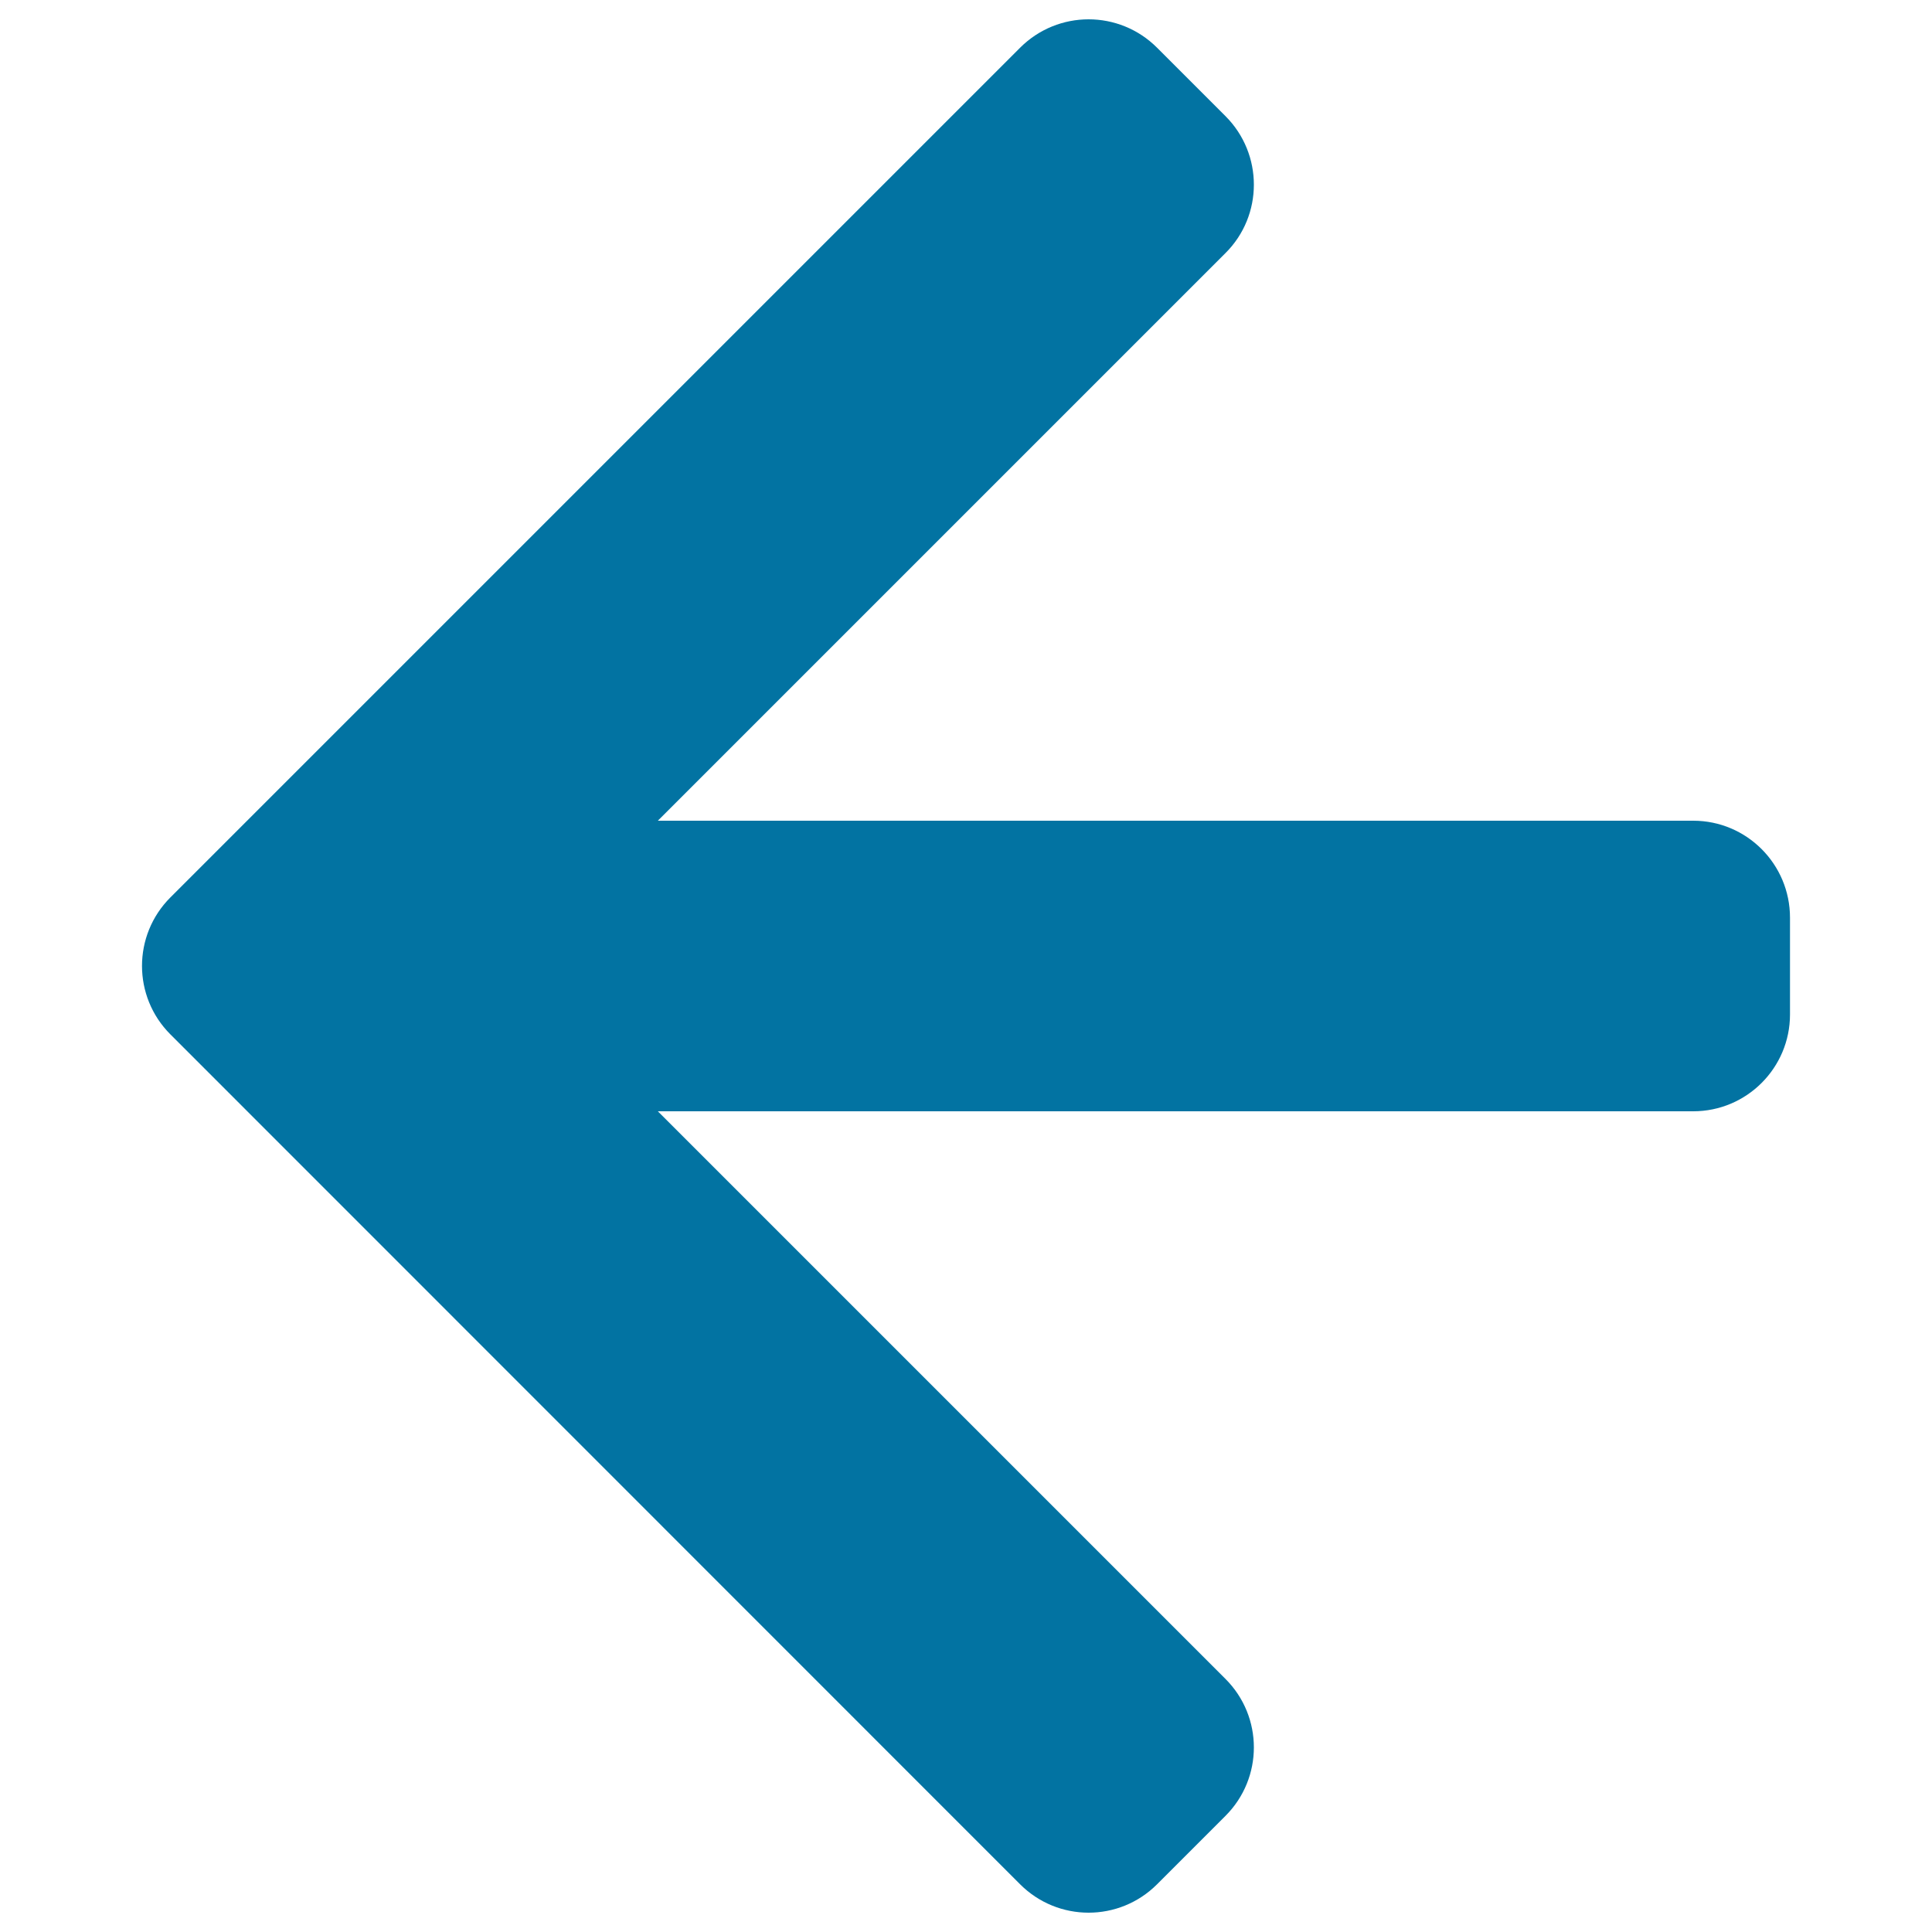 <svg xmlns="http://www.w3.org/2000/svg" viewBox="0 0 1000 1000" style="fill:#0273a2">
<title>Left Arrow SVG icon</title>
<g><g id="_x34_87._Back"><g><path d="M876.4,424.8H340.5L634.3,131c19.6-19.5,19.6-51.3,0-70.9l-35.4-35.4c-19.6-19.6-51.3-19.6-70.9,0L123.6,429.1l-35.4,35.4c-19.6,19.6-19.6,51.3,0,70.9l35.4,35.4L528,975.3c19.6,19.6,51.3,19.6,70.9,0l35.4-35.4c19.6-19.6,19.6-51.3,0-70.9L340.5,575.2h535.9c27.7,0,50.1-22.5,50.1-50.1v-50.1C926.5,447.3,904.1,424.8,876.4,424.8z"/></g></g></g>
</svg>